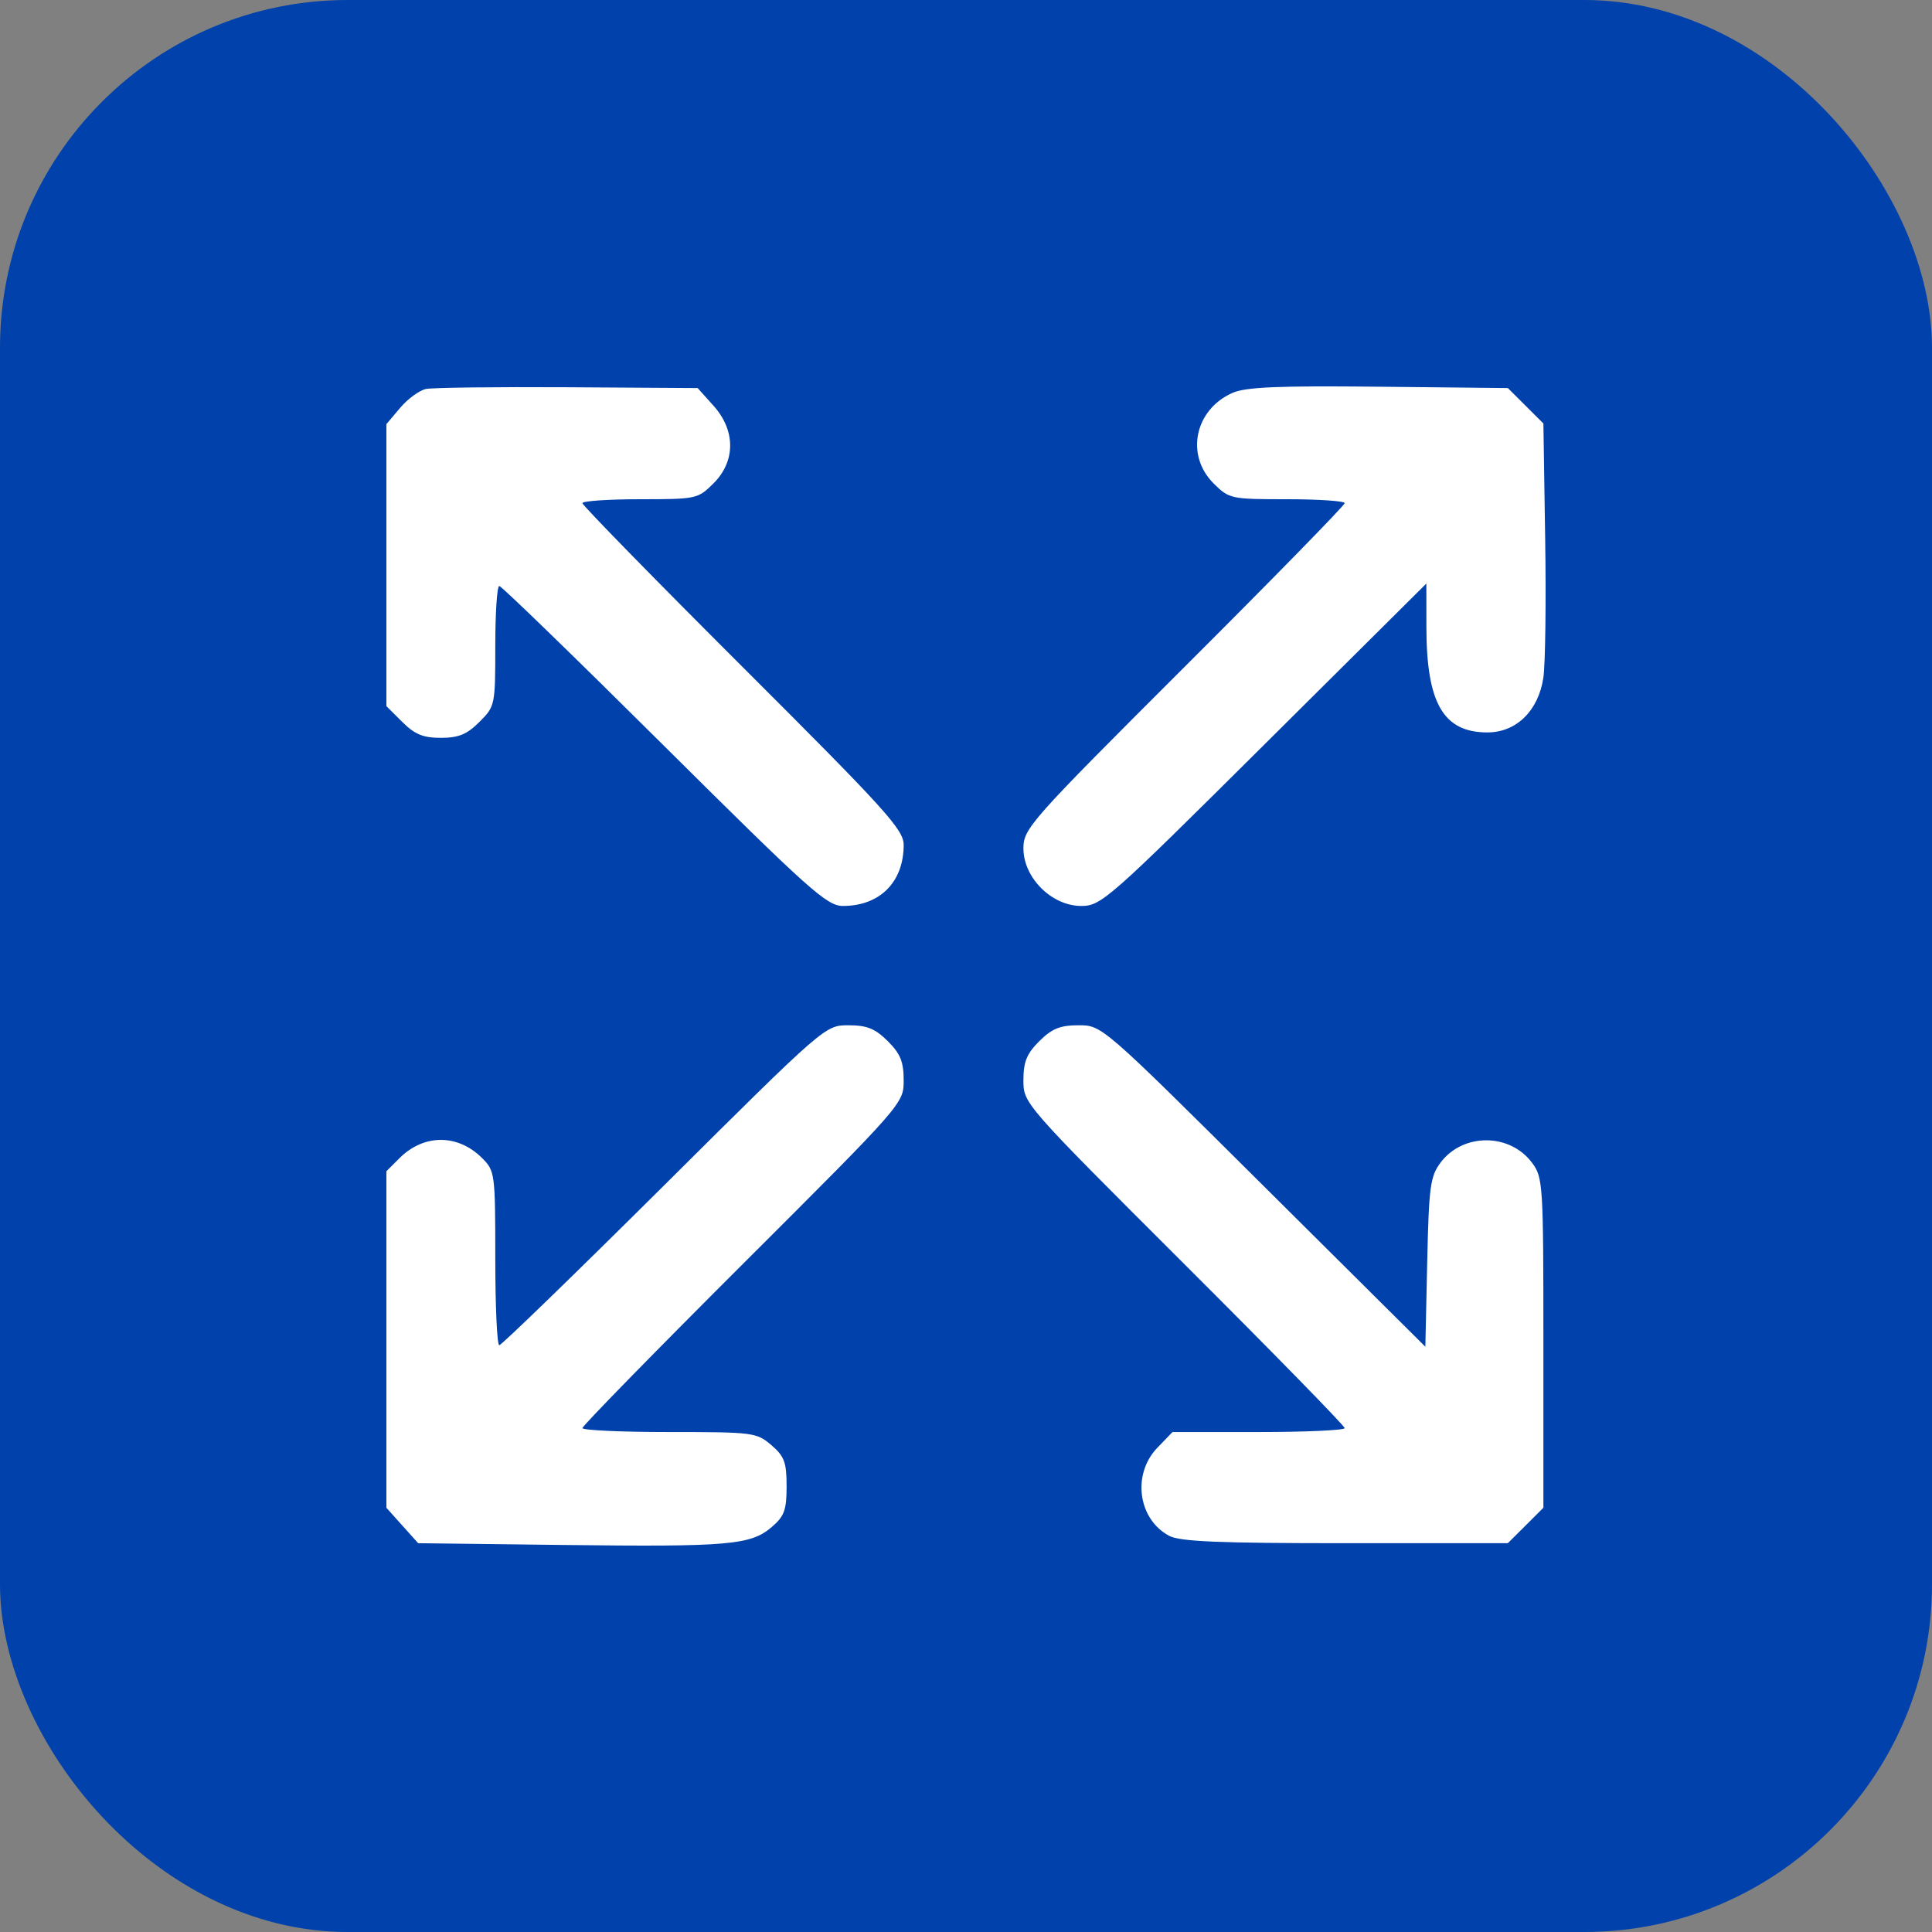 <?xml version="1.0" encoding="UTF-8"?> <svg xmlns="http://www.w3.org/2000/svg" width="50" height="50" viewBox="0 0 50 50" fill="none"><rect x="0" y="0" width="50" height="50" fill="#808080" stroke="none"/> <rect width="50" height="50" rx="9" fill="#0041AB"></rect> <path fill-rule="evenodd" clip-rule="evenodd" d="M11.026 10.066C10.855 10.102 10.553 10.321 10.357 10.554L10 10.976V14.626V18.275L10.412 18.685C10.735 19.007 10.95 19.095 11.409 19.095C11.868 19.095 12.083 19.007 12.406 18.685C12.812 18.281 12.818 18.252 12.818 16.72C12.818 15.865 12.864 15.165 12.921 15.165C12.977 15.165 14.898 17.029 17.189 19.306C20.944 23.038 21.399 23.446 21.814 23.446C22.771 23.446 23.387 22.828 23.387 21.866C23.387 21.471 22.925 20.961 19.23 17.273C16.943 14.991 15.073 13.078 15.073 13.022C15.073 12.966 15.743 12.92 16.563 12.92C18.023 12.92 18.062 12.911 18.465 12.51C19.04 11.937 19.04 11.141 18.466 10.501L18.055 10.043L14.697 10.022C12.85 10.011 11.198 10.031 11.026 10.066ZM31.894 10.169C30.918 10.603 30.673 11.778 31.407 12.51C31.811 12.911 31.85 12.92 33.31 12.92C34.13 12.92 34.8 12.966 34.8 13.022C34.8 13.078 32.93 14.991 30.643 17.273C26.651 21.258 26.486 21.443 26.486 21.957C26.486 22.716 27.219 23.446 27.982 23.446C28.498 23.446 28.684 23.283 32.716 19.274L36.914 15.102L36.915 16.221C36.916 18.199 37.353 18.955 38.494 18.955C39.242 18.955 39.813 18.397 39.942 17.539C39.993 17.199 40.015 15.579 39.989 13.94L39.943 10.96L39.483 10.501L39.023 10.043L35.678 10.008C33.066 9.981 32.238 10.017 31.894 10.169ZM17.189 30.675C14.898 32.952 12.977 34.815 12.921 34.815C12.864 34.815 12.818 33.802 12.818 32.563C12.818 30.369 12.809 30.302 12.478 29.972C11.847 29.343 10.972 29.343 10.34 29.972L10 30.311V34.666V39.021L10.411 39.48L10.822 39.938L14.603 39.984C18.863 40.035 19.428 39.986 19.972 39.52C20.299 39.24 20.357 39.081 20.357 38.464C20.357 37.843 20.3 37.689 19.962 37.399C19.579 37.072 19.491 37.061 17.319 37.061C16.084 37.061 15.073 37.015 15.073 36.959C15.073 36.902 16.943 34.989 19.23 32.707C23.384 28.561 23.387 28.558 23.387 27.957C23.387 27.479 23.302 27.27 22.975 26.944C22.647 26.619 22.438 26.534 21.958 26.534C21.354 26.534 21.352 26.536 17.189 30.675ZM26.898 26.944C26.571 27.27 26.486 27.479 26.486 27.957C26.486 28.558 26.489 28.561 30.643 32.707C32.93 34.989 34.8 36.902 34.8 36.959C34.8 37.015 33.797 37.061 32.572 37.061H30.344L29.952 37.468C29.293 38.153 29.449 39.316 30.258 39.747C30.537 39.896 31.545 39.938 34.819 39.938H39.022L39.483 39.479L39.943 39.02V34.752C39.943 30.635 39.933 30.471 39.647 30.09C39.069 29.318 37.859 29.318 37.281 30.089C37.015 30.443 36.979 30.711 36.936 32.668L36.888 34.853L32.703 30.694C28.521 26.536 28.519 26.534 27.915 26.534C27.435 26.534 27.226 26.619 26.898 26.944Z" fill="white"></path> </svg> 